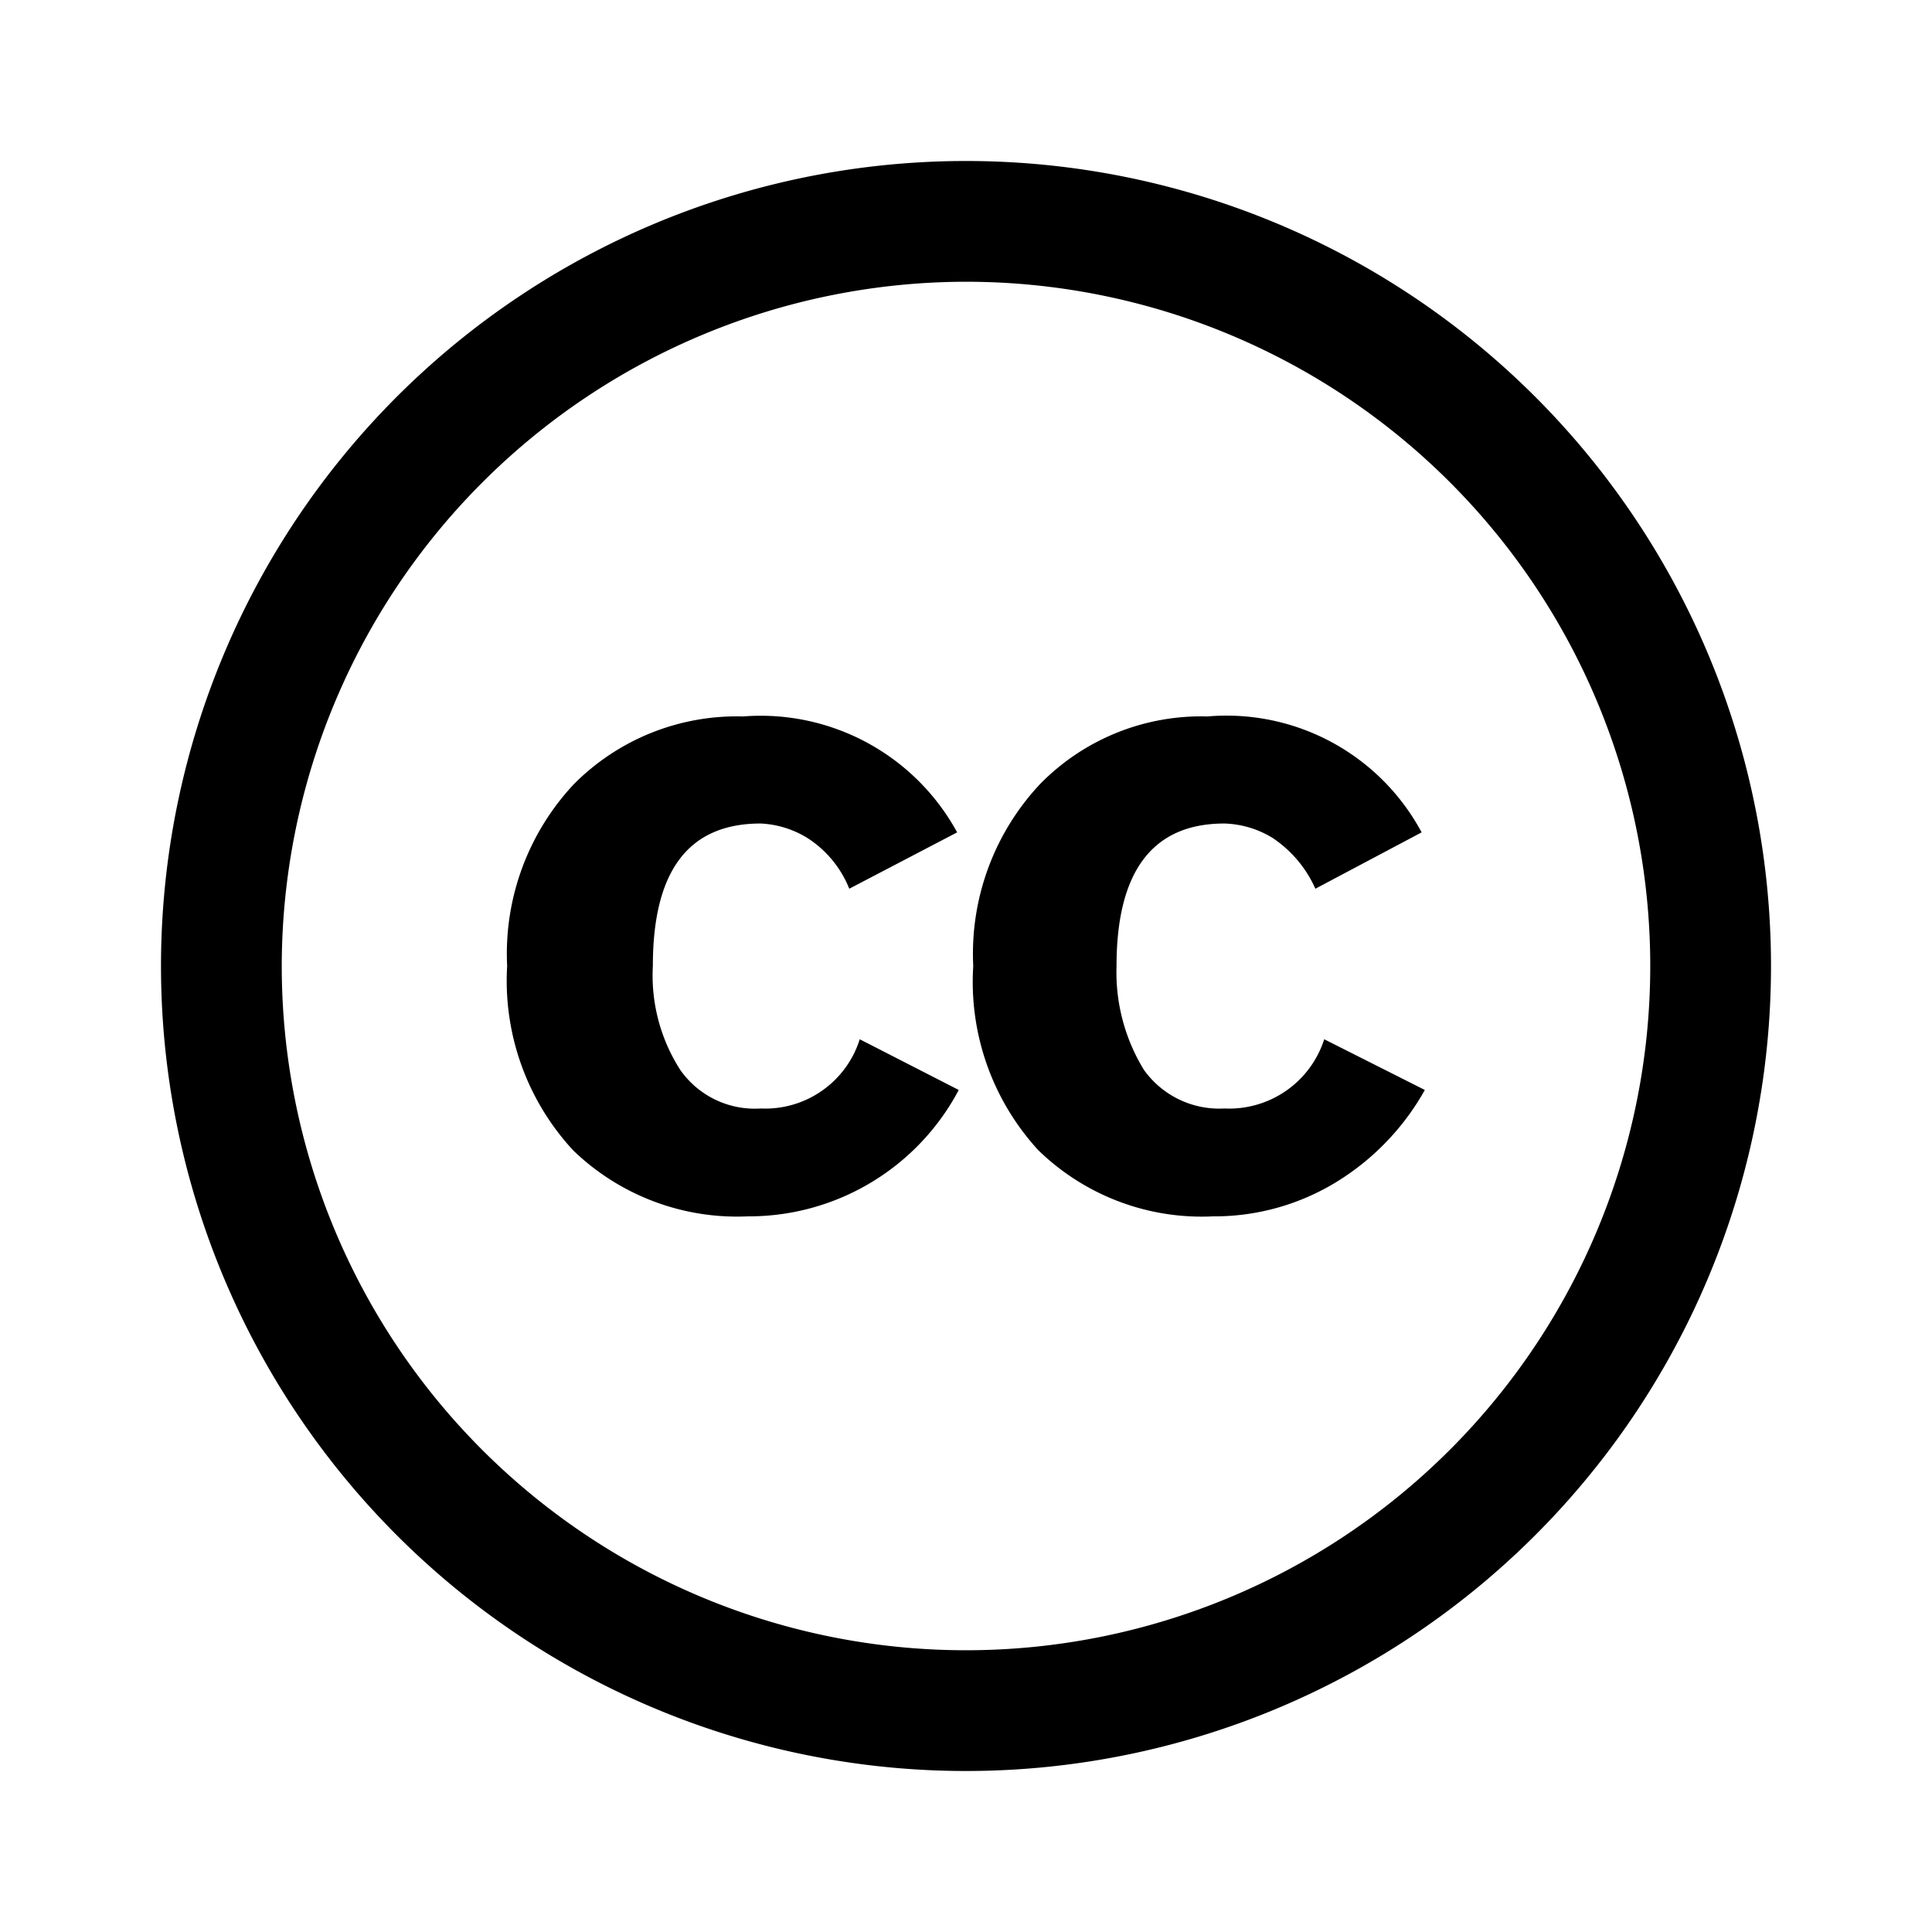 <?xml version="1.0" encoding="utf-8"?><!-- Uploaded to: SVG Repo, www.svgrepo.com, Generator: SVG Repo Mixer Tools -->
<svg width="800px" height="800px" viewBox="0 0 24 24" xmlns="http://www.w3.org/2000/svg">
  <title>creative_commons</title>
  <rect width="24" height="24" fill="none"/>
  <path d="M11.89,10.34l-1.34.7a1.34,1.34,0,0,0-.52-.63,1.21,1.21,0,0,0-.58-.18c-.9,0-1.34.59-1.34,1.77a2.17,2.17,0,0,0,.34,1.29,1.13,1.13,0,0,0,1,.48,1.23,1.23,0,0,0,1.23-.86l1.23.63a2.95,2.95,0,0,1-2.62,1.57,2.93,2.93,0,0,1-2.17-.82A3.1,3.1,0,0,1,6.3,12a3.08,3.08,0,0,1,.83-2.26,2.85,2.85,0,0,1,2.1-.84,2.78,2.78,0,0,1,2.66,1.44m5.77,0-1.32.7a1.48,1.48,0,0,0-.53-.63,1.21,1.21,0,0,0-.6-.18c-.89,0-1.34.59-1.34,1.77a2.32,2.32,0,0,0,.34,1.29,1.15,1.15,0,0,0,1,.48,1.24,1.24,0,0,0,1.24-.86l1.25.63a3.14,3.14,0,0,1-1.11,1.15,2.9,2.9,0,0,1-1.52.42,2.91,2.91,0,0,1-2.17-.82A3.09,3.09,0,0,1,12.09,12a3.08,3.08,0,0,1,.83-2.26A2.8,2.8,0,0,1,15,8.9a2.75,2.75,0,0,1,2.66,1.44M12,3.5A8.5,8.5,0,1,1,3.5,12,8.51,8.51,0,0,1,12,3.5M12,2A10,10,0,1,0,22,12,10,10,0,0,0,12,2Z"/>
</svg>